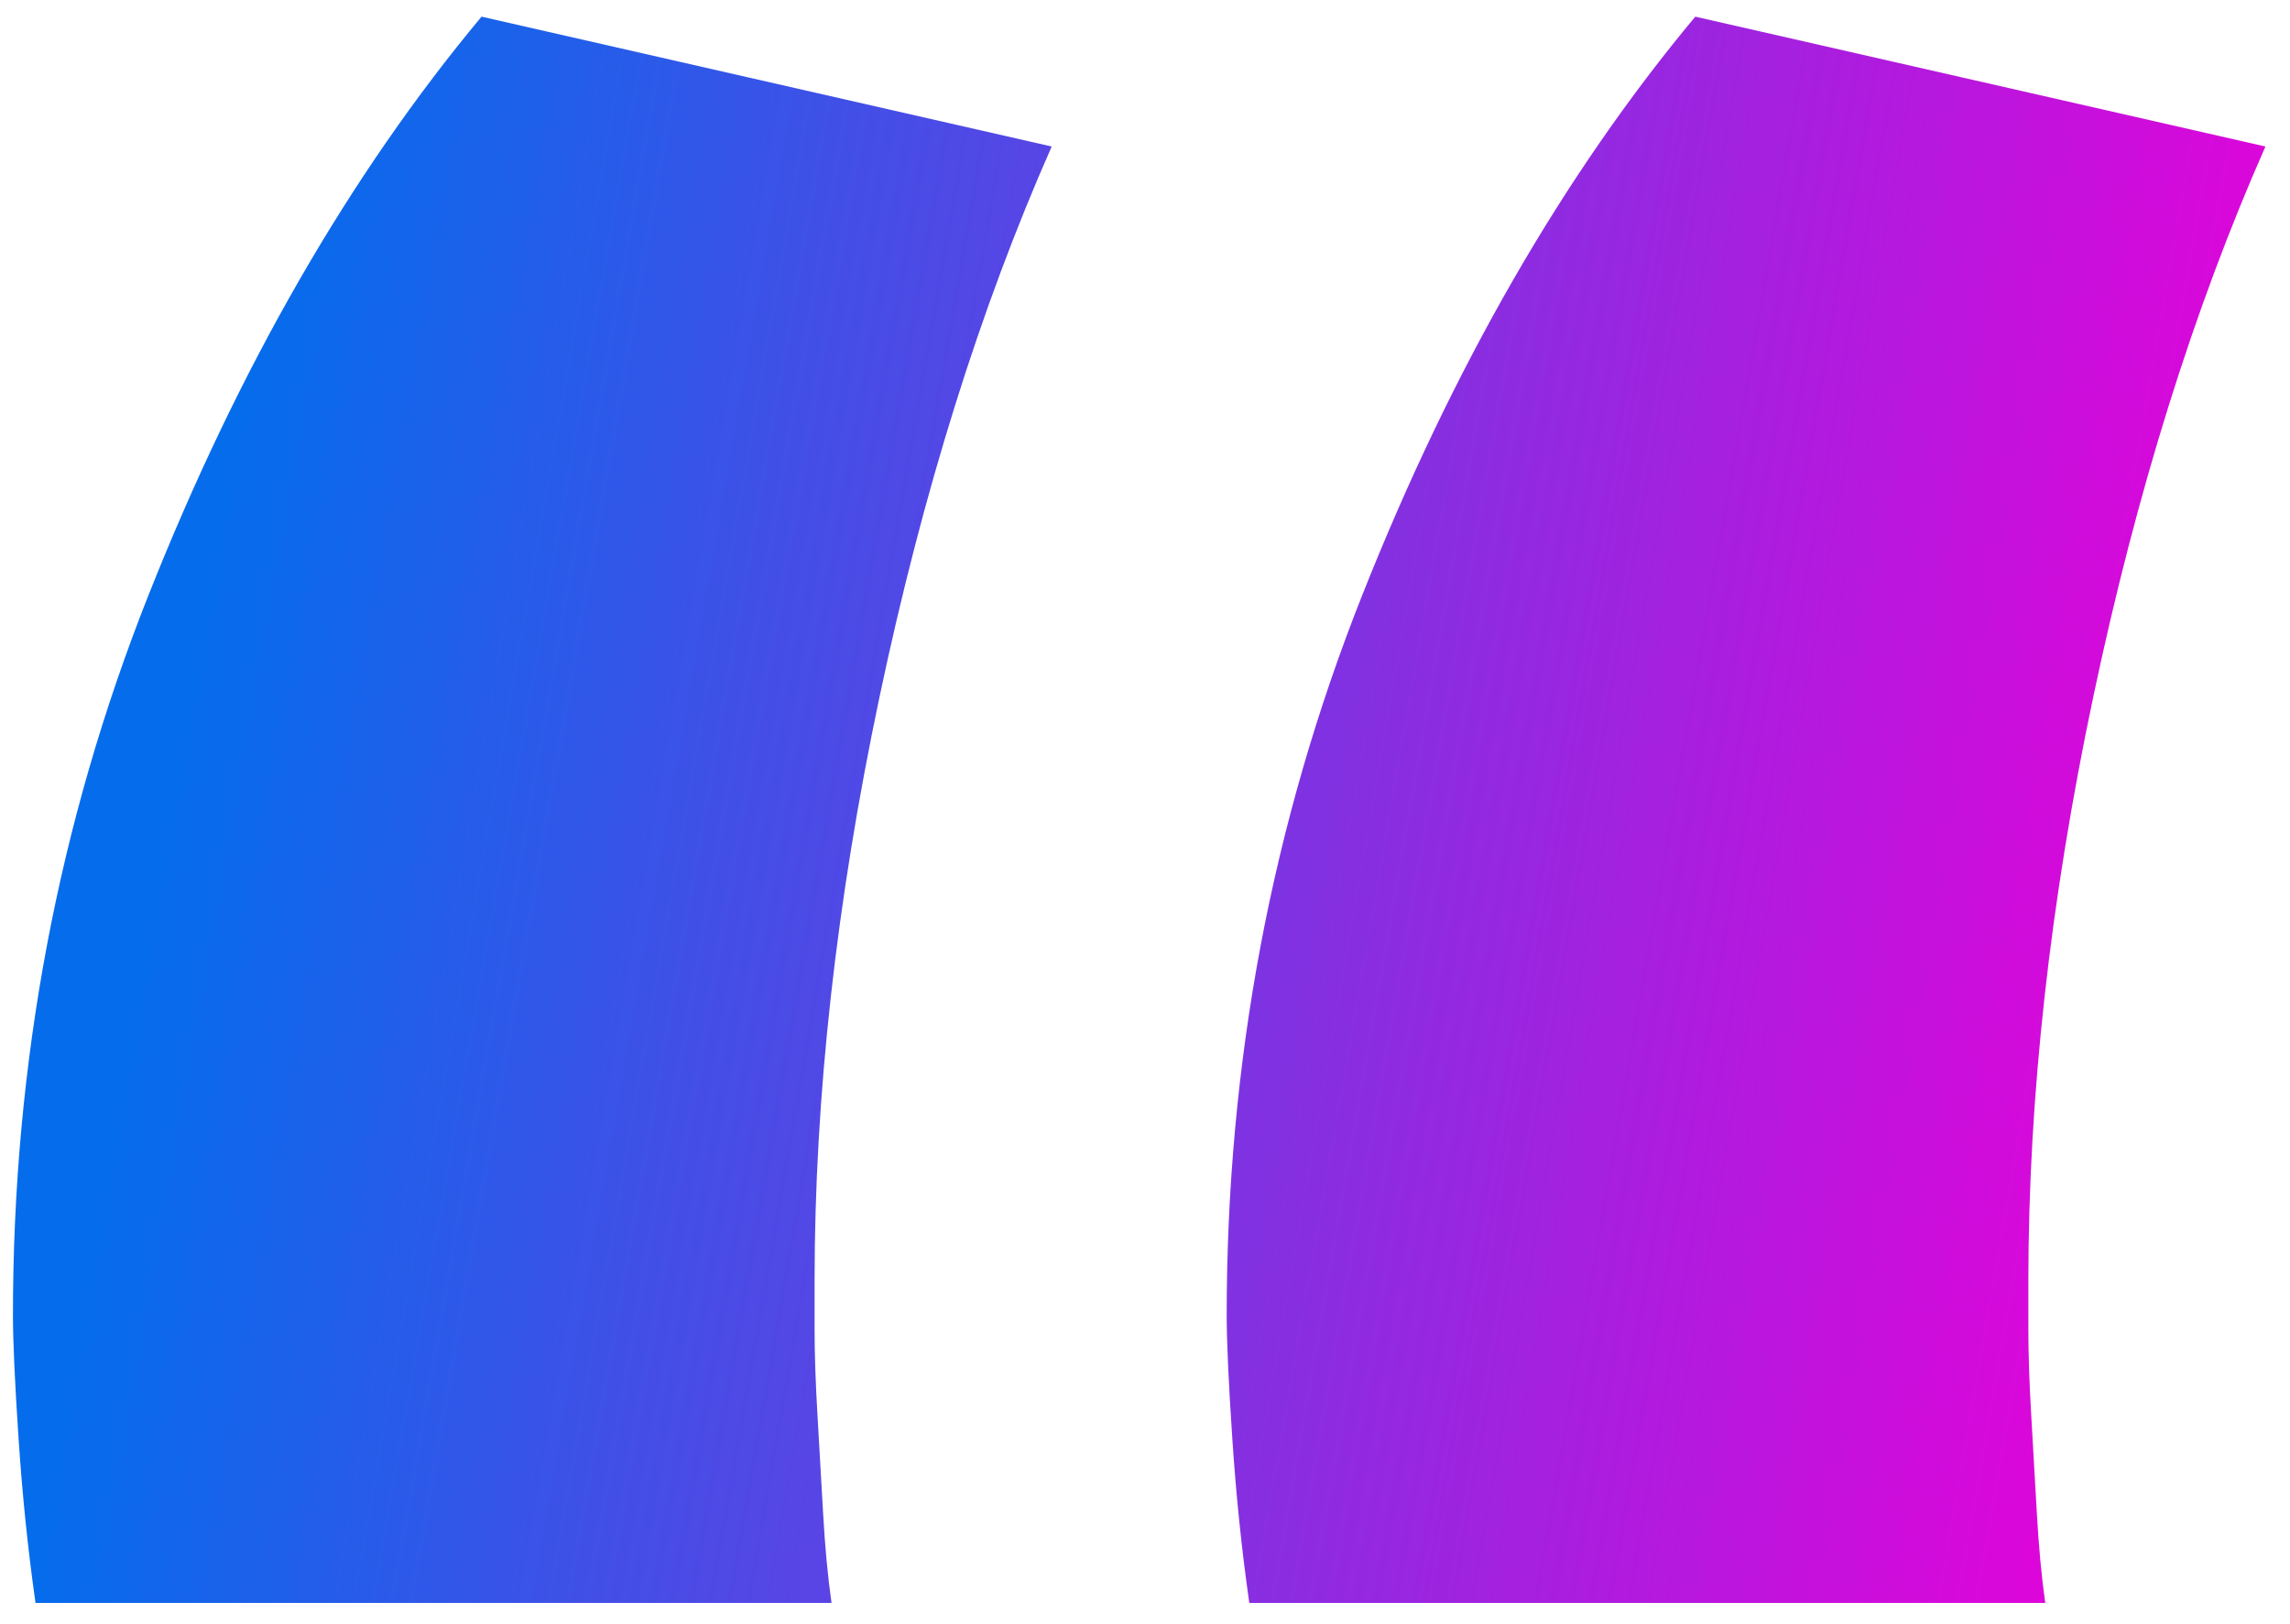 <?xml version="1.0" encoding="UTF-8"?>
<svg width="55px" height="39px" viewBox="0 0 55 39" version="1.1" xmlns="http://www.w3.org/2000/svg" xmlns:xlink="http://www.w3.org/1999/xlink">
    <title>quote-box-open</title>
    <defs>
        <linearGradient x1="6.404%" y1="49.999%" x2="100%" y2="61.544%" id="linearGradient-1">
            <stop stop-color="#056CEC" offset="0%"></stop>
            <stop stop-color="#E900D9" offset="100%"></stop>
        </linearGradient>
    </defs>
    <g id="Service" stroke="none" stroke-width="1" fill="none" fill-rule="evenodd">
        <g id="Desktop-HD" transform="translate(-384, -6537)" fill="url(#linearGradient-1)" fill-rule="nonzero">
            <g id="Group-37" transform="translate(320, 6468)">
                <g id="quote-box-open" transform="translate(64.311, 69.4)">
                    <path d="M0.542,38.1 C0.362,36.835 0.226,35.524 0.136,34.168 C0.045,32.812 0,31.818 0,31.185 C0,25.129 1.085,19.366 3.254,13.898 C5.423,8.429 8.09,3.796 11.254,0 L24.948,3.119 C23.231,7.005 21.852,11.412 20.813,16.338 C19.773,21.265 19.253,25.942 19.253,30.372 C19.253,30.552 19.253,30.936 19.253,31.524 C19.253,32.112 19.276,32.79 19.321,33.558 C19.366,34.326 19.412,35.117 19.457,35.931 C19.502,36.744 19.57,37.467 19.66,38.1 L0.542,38.1 Z M29.694,38.1 C29.513,36.835 29.377,35.524 29.287,34.168 C29.196,32.812 29.151,31.818 29.151,31.185 C29.151,25.129 30.236,19.366 32.405,13.898 C34.575,8.429 37.241,3.796 40.405,0 L54.099,3.119 C52.382,7.005 51.003,11.412 49.964,16.338 C48.924,21.265 48.405,25.942 48.405,30.372 C48.405,30.552 48.405,30.936 48.405,31.524 C48.405,32.112 48.427,32.79 48.472,33.558 C48.518,34.326 48.563,35.117 48.608,35.931 C48.653,36.744 48.721,37.467 48.811,38.1 L29.694,38.1 Z" id="Shape"></path>
                </g>
            </g>
        </g>
    </g>
</svg>